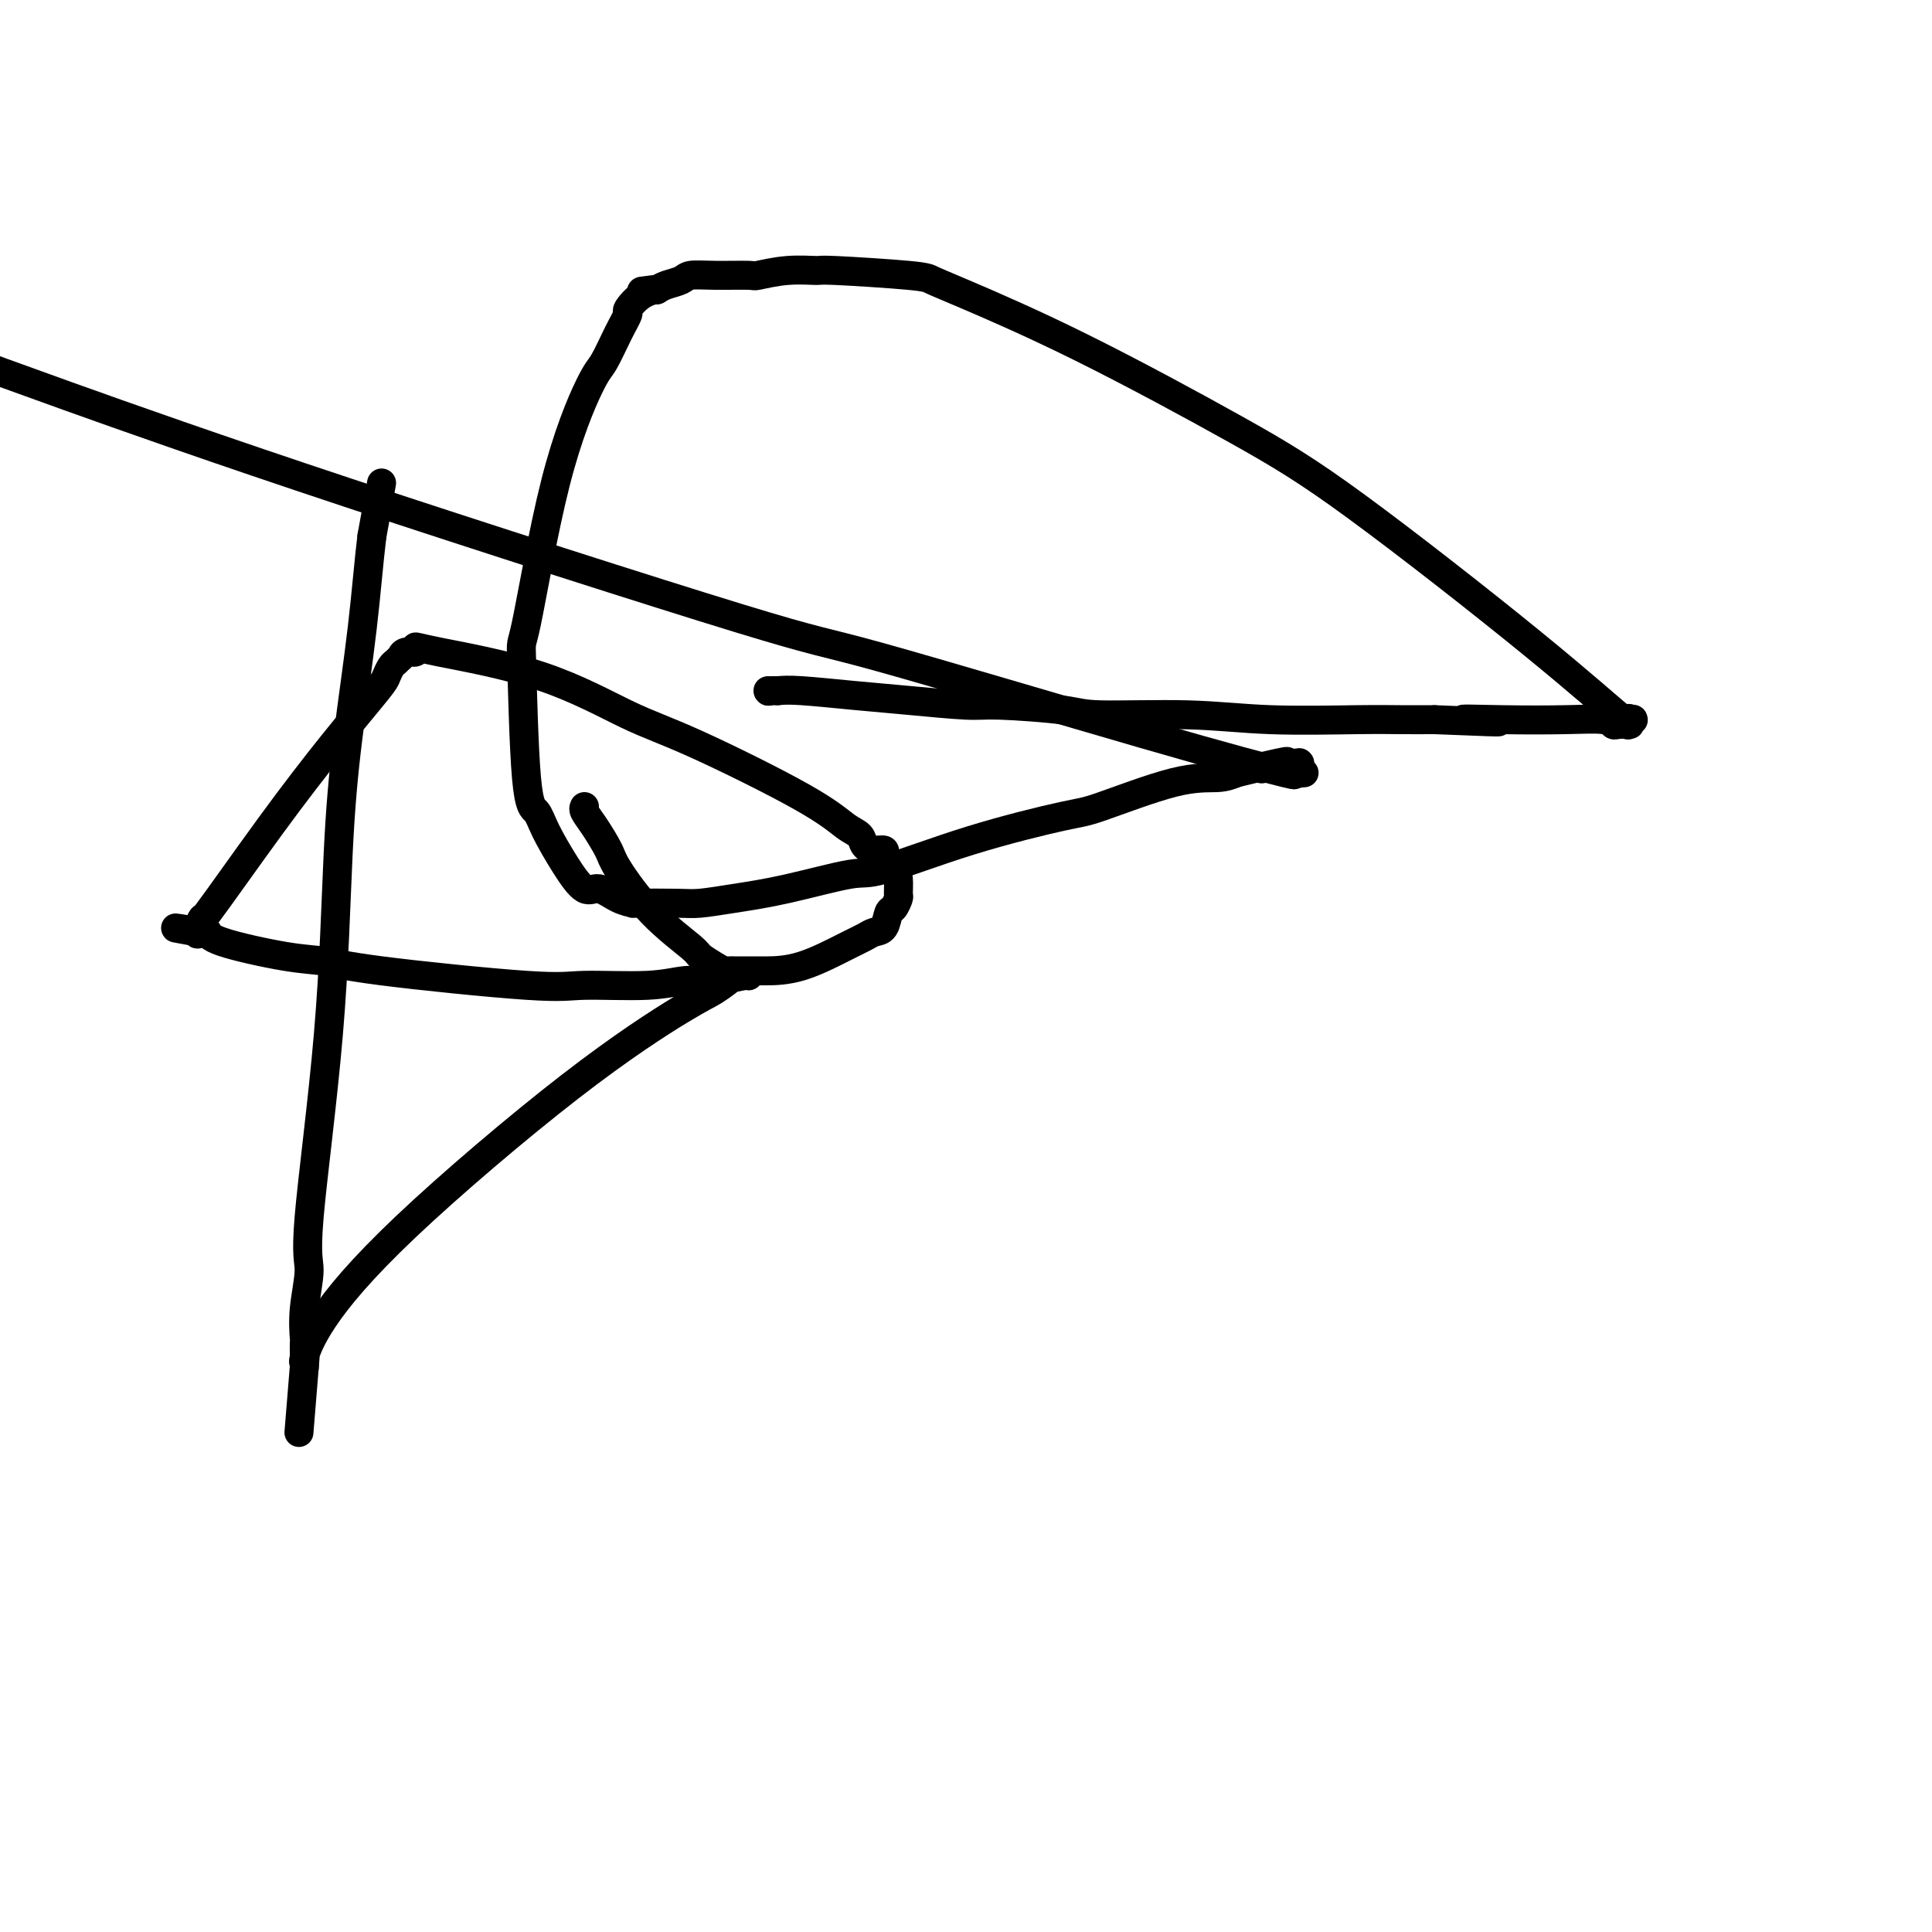 <svg viewBox='0 0 400 400' version='1.1' xmlns='http://www.w3.org/2000/svg' xmlns:xlink='http://www.w3.org/1999/xlink'><g fill='none' stroke='#000000' stroke-width='6' stroke-linecap='round' stroke-linejoin='round'><path d='M159,143c0.000,0.000 0.100,0.100 0.1,0.1'/><path d='M159.1,143.1c0.219,-0.007 0.718,-0.075 0.9,-0.1c0.182,-0.025 0.049,-0.007 0,0c-0.049,0.007 -0.014,0.002 0,0c0.014,-0.002 0.008,-0.000 0,0c-0.008,0.000 -0.016,0.000 0,0c0.016,-0.000 0.057,-0.000 0,0c-0.057,0.000 -0.211,0.000 0,0c0.211,-0.000 0.789,-0.000 1,0c0.211,0.000 0.057,0.000 0,0c-0.057,-0.000 -0.015,-0.000 0,0c0.015,0.000 0.004,0.000 0,0c-0.004,-0.000 -0.001,-0.000 0,0c0.001,0.000 0.001,0.000 0,0'/><path d='M161,143c1.112,-0.091 2.224,-0.183 5,0c2.776,0.183 7.216,0.640 11,1c3.784,0.360 6.913,0.622 11,1c4.087,0.378 9.132,0.871 12,1c2.868,0.129 3.558,-0.105 7,0c3.442,0.105 9.637,0.550 13,1c3.363,0.450 3.895,0.905 8,1c4.105,0.095 11.782,-0.171 18,0c6.218,0.171 10.976,0.778 17,1c6.024,0.222 13.314,0.060 18,0c4.686,-0.060 6.767,-0.017 9,0c2.233,0.017 4.616,0.009 7,0'/><path d='M297,149c22.379,0.929 10.325,0.253 7,0c-3.325,-0.253 2.077,-0.082 7,0c4.923,0.082 9.365,0.074 13,0c3.635,-0.074 6.461,-0.215 8,0c1.539,0.215 1.789,0.786 2,1c0.211,0.214 0.382,0.072 1,0c0.618,-0.072 1.682,-0.072 2,0c0.318,0.072 -0.109,0.216 0,0c0.109,-0.216 0.756,-0.792 1,-1c0.244,-0.208 0.087,-0.046 0,0c-0.087,0.046 -0.102,-0.023 0,0c0.102,0.023 0.321,0.138 0,0c-0.321,-0.138 -1.181,-0.530 -1,0c0.181,0.530 1.405,1.980 -1,0c-2.405,-1.980 -8.439,-7.391 -19,-16c-10.561,-8.609 -25.649,-20.415 -36,-28c-10.351,-7.585 -15.965,-10.949 -25,-16c-9.035,-5.051 -21.490,-11.788 -32,-17c-10.510,-5.212 -19.074,-8.899 -24,-11c-4.926,-2.101 -6.212,-2.617 -7,-3c-0.788,-0.383 -1.077,-0.635 -5,-1c-3.923,-0.365 -11.480,-0.844 -15,-1c-3.520,-0.156 -3.003,0.011 -4,0c-0.997,-0.011 -3.507,-0.200 -6,0c-2.493,0.200 -4.971,0.789 -6,1c-1.029,0.211 -0.611,0.046 -2,0c-1.389,-0.046 -4.585,0.029 -7,0c-2.415,-0.029 -4.049,-0.162 -5,0c-0.951,0.162 -1.217,0.621 -2,1c-0.783,0.379 -2.081,0.680 -3,1c-0.919,0.320 -1.460,0.660 -2,1'/><path d='M136,60c-5.879,0.605 -2.078,0.119 -1,0c1.078,-0.119 -0.568,0.129 -2,1c-1.432,0.871 -2.648,2.366 -3,3c-0.352,0.634 0.162,0.409 0,1c-0.162,0.591 -1.000,1.998 -2,4c-1.000,2.002 -2.163,4.598 -3,6c-0.837,1.402 -1.346,1.608 -3,5c-1.654,3.392 -4.451,9.968 -7,20c-2.549,10.032 -4.850,23.521 -6,29c-1.150,5.479 -1.148,2.950 -1,8c0.148,5.050 0.441,17.680 1,24c0.559,6.320 1.384,6.329 2,7c0.616,0.671 1.024,2.004 2,4c0.976,1.996 2.519,4.654 4,7c1.481,2.346 2.901,4.380 4,5c1.099,0.620 1.876,-0.174 3,0c1.124,0.174 2.595,1.315 4,2c1.405,0.685 2.745,0.913 3,1c0.255,0.087 -0.575,0.033 1,0c1.575,-0.033 5.556,-0.045 8,0c2.444,0.045 3.350,0.146 5,0c1.650,-0.146 4.043,-0.540 7,-1c2.957,-0.460 6.476,-0.985 11,-2c4.524,-1.015 10.051,-2.520 13,-3c2.949,-0.480 3.318,0.063 7,-1c3.682,-1.063 10.676,-3.734 18,-6c7.324,-2.266 14.976,-4.126 19,-5c4.024,-0.874 4.419,-0.760 8,-2c3.581,-1.240 10.349,-3.834 15,-5c4.651,-1.166 7.186,-0.905 9,-1c1.814,-0.095 2.907,-0.548 4,-1'/><path d='M256,160c17.273,-4.188 8.457,-1.658 6,-1c-2.457,0.658 1.447,-0.556 3,-1c1.553,-0.444 0.755,-0.119 1,0c0.245,0.119 1.534,0.032 2,0c0.466,-0.032 0.111,-0.009 0,0c-0.111,0.009 0.023,0.003 0,0c-0.023,-0.003 -0.202,-0.002 0,0c0.202,0.002 0.786,0.004 1,0c0.214,-0.004 0.057,-0.015 0,0c-0.057,0.015 -0.015,0.057 0,0c0.015,-0.057 0.004,-0.211 0,0c-0.004,0.211 -0.001,0.789 0,1c0.001,0.211 0.000,0.057 0,0c-0.000,-0.057 -0.000,-0.016 0,0c0.000,0.016 0.000,0.008 0,0c-0.000,-0.008 -0.000,-0.016 0,0c0.000,0.016 0.000,0.057 0,0c-0.000,-0.057 -0.000,-0.211 0,0c0.000,0.211 0.000,0.789 0,1c-0.000,0.211 -0.000,0.057 0,0c0.000,-0.057 0.000,-0.015 0,0c-0.000,0.015 -0.000,0.004 0,0c0.000,-0.004 0.000,-0.002 0,0'/><path d='M269,160c1.995,-0.000 0.482,-0.000 0,0c-0.482,0.000 0.067,0.000 0,0c-0.067,-0.000 -0.750,-0.000 -1,0c-0.250,0.000 -0.067,0.000 0,0c0.067,-0.000 0.018,-0.000 0,0c-0.018,0.000 -0.005,0.000 0,0c0.005,-0.000 0.001,-0.000 0,0c-0.001,0.000 0.002,0.000 0,0c-0.002,-0.000 -0.007,-0.001 0,0c0.007,0.001 0.027,0.004 0,0c-0.027,-0.004 -0.103,-0.016 0,0c0.103,0.016 0.383,0.059 0,0c-0.383,-0.059 -1.430,-0.220 -1,0c0.430,0.220 2.337,0.820 -1,0c-3.337,-0.820 -11.919,-3.061 -29,-8c-17.081,-4.939 -42.663,-12.578 -55,-16c-12.337,-3.422 -11.431,-2.629 -29,-8c-17.569,-5.371 -53.615,-16.908 -81,-26c-27.385,-9.092 -46.110,-15.741 -58,-20c-11.890,-4.259 -16.945,-6.130 -22,-8'/><path d='M79,100c0.000,0.000 -2.000,11.000 -2,11'/><path d='M77,111c-0.609,4.880 -1.131,11.579 -2,19c-0.869,7.421 -2.084,15.562 -3,23c-0.916,7.438 -1.531,14.171 -2,24c-0.469,9.829 -0.791,22.753 -2,37c-1.209,14.247 -3.305,29.816 -4,38c-0.695,8.184 0.010,8.984 0,11c-0.010,2.016 -0.735,5.248 -1,8c-0.265,2.752 -0.071,5.025 0,6c0.071,0.975 0.019,0.654 0,1c-0.019,0.346 -0.005,1.360 0,2c0.005,0.640 0.001,0.907 0,1c-0.001,0.093 -0.000,0.011 0,0c0.000,-0.011 0.000,0.050 0,0c-0.000,-0.050 -0.000,-0.209 0,0c0.000,0.209 0.000,0.788 0,1c-0.000,0.212 -0.000,0.057 0,0c0.000,-0.057 0.000,-0.016 0,0c-0.000,0.016 -0.000,0.008 0,0c0.000,-0.008 0.000,-0.016 0,0c-0.000,0.016 -0.000,0.057 0,0c0.000,-0.057 0.000,-0.211 0,0c-0.000,0.211 -0.000,0.789 0,1c0.000,0.211 0.000,0.057 0,0c-0.000,-0.057 -0.000,-0.015 0,0c0.000,0.015 0.000,0.004 0,0c-0.000,-0.004 -0.000,-0.002 0,0'/><path d='M63,283c-2.166,26.613 -0.582,7.146 0,0c0.582,-7.146 0.161,-1.971 0,0c-0.161,1.971 -0.064,0.738 0,0c0.064,-0.738 0.095,-0.981 0,-1c-0.095,-0.019 -0.314,0.185 0,-1c0.314,-1.185 1.163,-3.758 4,-8c2.837,-4.242 7.662,-10.153 17,-19c9.338,-8.847 23.190,-20.630 34,-29c10.810,-8.370 18.577,-13.329 23,-16c4.423,-2.671 5.500,-3.056 7,-4c1.500,-0.944 3.421,-2.449 4,-3c0.579,-0.551 -0.184,-0.149 0,0c0.184,0.149 1.313,0.044 2,0c0.687,-0.044 0.930,-0.027 1,0c0.070,0.027 -0.034,0.064 0,0c0.034,-0.064 0.207,-0.228 -1,0c-1.207,0.228 -3.794,0.848 -6,1c-2.206,0.152 -4.031,-0.165 -6,0c-1.969,0.165 -4.083,0.811 -8,1c-3.917,0.189 -9.638,-0.080 -13,0c-3.362,0.080 -4.365,0.510 -12,0c-7.635,-0.510 -21.901,-1.958 -30,-3c-8.099,-1.042 -10.029,-1.677 -12,-2c-1.971,-0.323 -3.982,-0.334 -8,-1c-4.018,-0.666 -10.043,-1.987 -13,-3c-2.957,-1.013 -2.845,-1.718 -3,-2c-0.155,-0.282 -0.578,-0.141 -1,0'/><path d='M42,193c-10.590,-1.706 -3.564,-0.471 -1,0c2.564,0.471 0.666,0.179 0,0c-0.666,-0.179 -0.102,-0.245 0,0c0.102,0.245 -0.259,0.801 0,0c0.259,-0.801 1.138,-2.960 1,-3c-0.138,-0.040 -1.292,2.040 1,-1c2.292,-3.040 8.029,-11.200 13,-18c4.971,-6.800 9.177,-12.242 13,-17c3.823,-4.758 7.263,-8.834 9,-11c1.737,-2.166 1.772,-2.423 2,-3c0.228,-0.577 0.649,-1.474 1,-2c0.351,-0.526 0.632,-0.681 1,-1c0.368,-0.319 0.824,-0.802 1,-1c0.176,-0.198 0.071,-0.109 0,0c-0.071,0.109 -0.108,0.240 0,0c0.108,-0.240 0.362,-0.851 1,-1c0.638,-0.149 1.661,0.165 2,0c0.339,-0.165 -0.007,-0.809 0,-1c0.007,-0.191 0.366,0.072 5,1c4.634,0.928 13.541,2.521 21,5c7.459,2.479 13.470,5.843 18,8c4.530,2.157 7.580,3.106 14,6c6.420,2.894 16.209,7.732 22,11c5.791,3.268 7.584,4.966 9,6c1.416,1.034 2.457,1.404 3,2c0.543,0.596 0.590,1.417 1,2c0.410,0.583 1.185,0.927 2,1c0.815,0.073 1.672,-0.125 2,0c0.328,0.125 0.127,0.572 0,1c-0.127,0.428 -0.179,0.837 0,1c0.179,0.163 0.590,0.082 1,0'/><path d='M184,178c2.740,2.197 0.591,1.189 0,1c-0.591,-0.189 0.374,0.440 1,1c0.626,0.560 0.911,1.051 1,2c0.089,0.949 -0.017,2.356 0,3c0.017,0.644 0.156,0.526 0,1c-0.156,0.474 -0.608,1.541 -1,2c-0.392,0.459 -0.726,0.309 -1,1c-0.274,0.691 -0.489,2.224 -1,3c-0.511,0.776 -1.317,0.796 -2,1c-0.683,0.204 -1.243,0.590 -2,1c-0.757,0.410 -1.712,0.842 -4,2c-2.288,1.158 -5.908,3.042 -9,4c-3.092,0.958 -5.654,0.989 -7,1c-1.346,0.011 -1.474,0.003 -2,0c-0.526,-0.003 -1.451,-0.001 -2,0c-0.549,0.001 -0.724,0.001 -1,0c-0.276,-0.001 -0.653,-0.002 -1,0c-0.347,0.002 -0.664,0.008 -1,0c-0.336,-0.008 -0.690,-0.029 -1,0c-0.310,0.029 -0.576,0.109 -1,0c-0.424,-0.109 -1.007,-0.407 -2,-1c-0.993,-0.593 -2.397,-1.483 -3,-2c-0.603,-0.517 -0.406,-0.662 -2,-2c-1.594,-1.338 -4.981,-3.868 -8,-7c-3.019,-3.132 -5.671,-6.867 -7,-9c-1.329,-2.133 -1.337,-2.663 -2,-4c-0.663,-1.337 -1.982,-3.482 -3,-5c-1.018,-1.518 -1.736,-2.409 -2,-3c-0.264,-0.591 -0.076,-0.883 0,-1c0.076,-0.117 0.038,-0.058 0,0'/></g>
</svg>